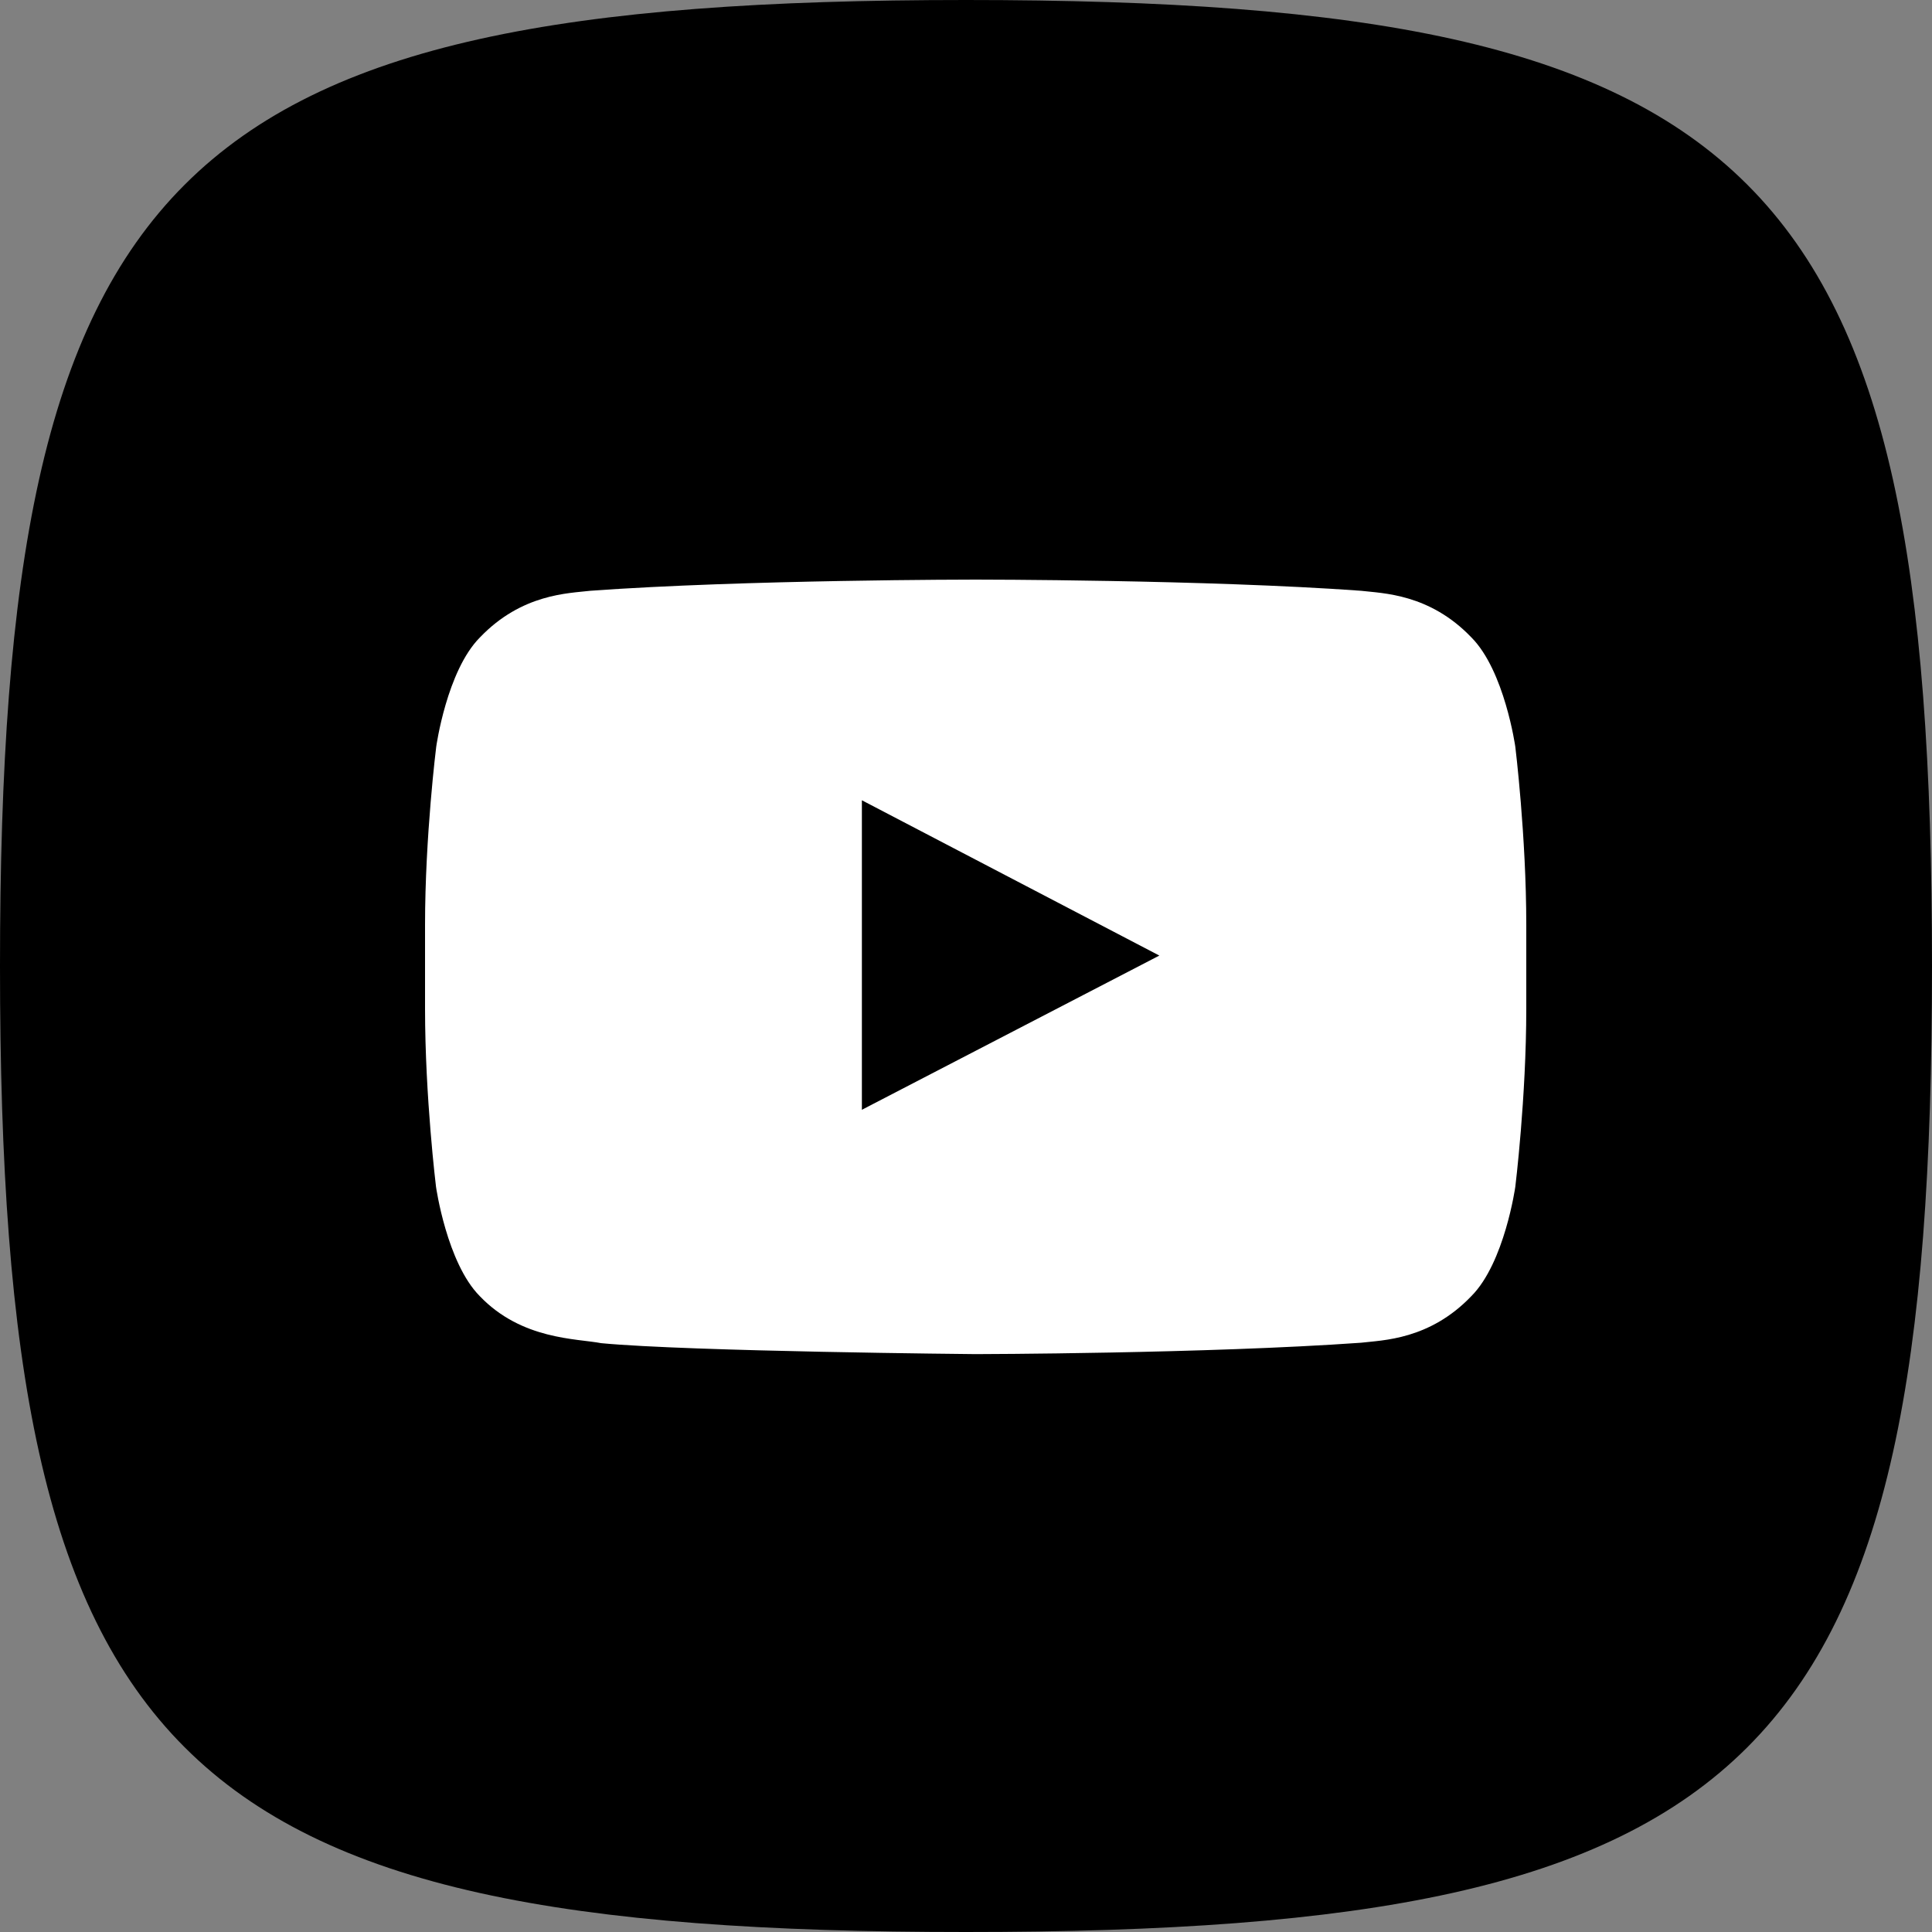 <?xml version="1.0" encoding="UTF-8"?> <svg xmlns="http://www.w3.org/2000/svg" width="100" height="100" viewBox="0 0 100 100" fill="none"><rect x="0" y="0" width="100" height="100" fill="#808080" stroke="none"/> <path d="M0 50C0 8.825 8.825 0 50 0C91.175 0 100 8.825 100 50C100 91.175 91.175 100 50 100C8.825 100 0 91.175 0 50Z" fill="black"></path> <path d="M78.432 38.65C78.432 38.65 77.876 34.72 76.161 32.995C73.99 30.724 71.563 30.712 70.45 30.579C62.479 30 50.511 30 50.511 30H50.489C50.489 30 38.521 30 30.55 30.579C29.437 30.712 27.01 30.724 24.839 32.995C23.124 34.72 22.579 38.65 22.579 38.65C22.579 38.65 22 43.27 22 47.879V52.199C22 56.808 22.568 61.428 22.568 61.428C22.568 61.428 23.124 65.358 24.828 67.083C26.999 69.355 29.849 69.277 31.118 69.522C35.682 69.956 50.5 70.089 50.5 70.089C50.5 70.089 62.479 70.067 70.45 69.499C71.563 69.366 73.99 69.355 76.161 67.083C77.876 65.358 78.432 61.428 78.432 61.428C78.432 61.428 79 56.819 79 52.199V47.879C79 43.27 78.432 38.65 78.432 38.65ZM44.611 57.442V41.422L60.007 49.46L44.611 57.442Z" fill="white"></path> </svg> 